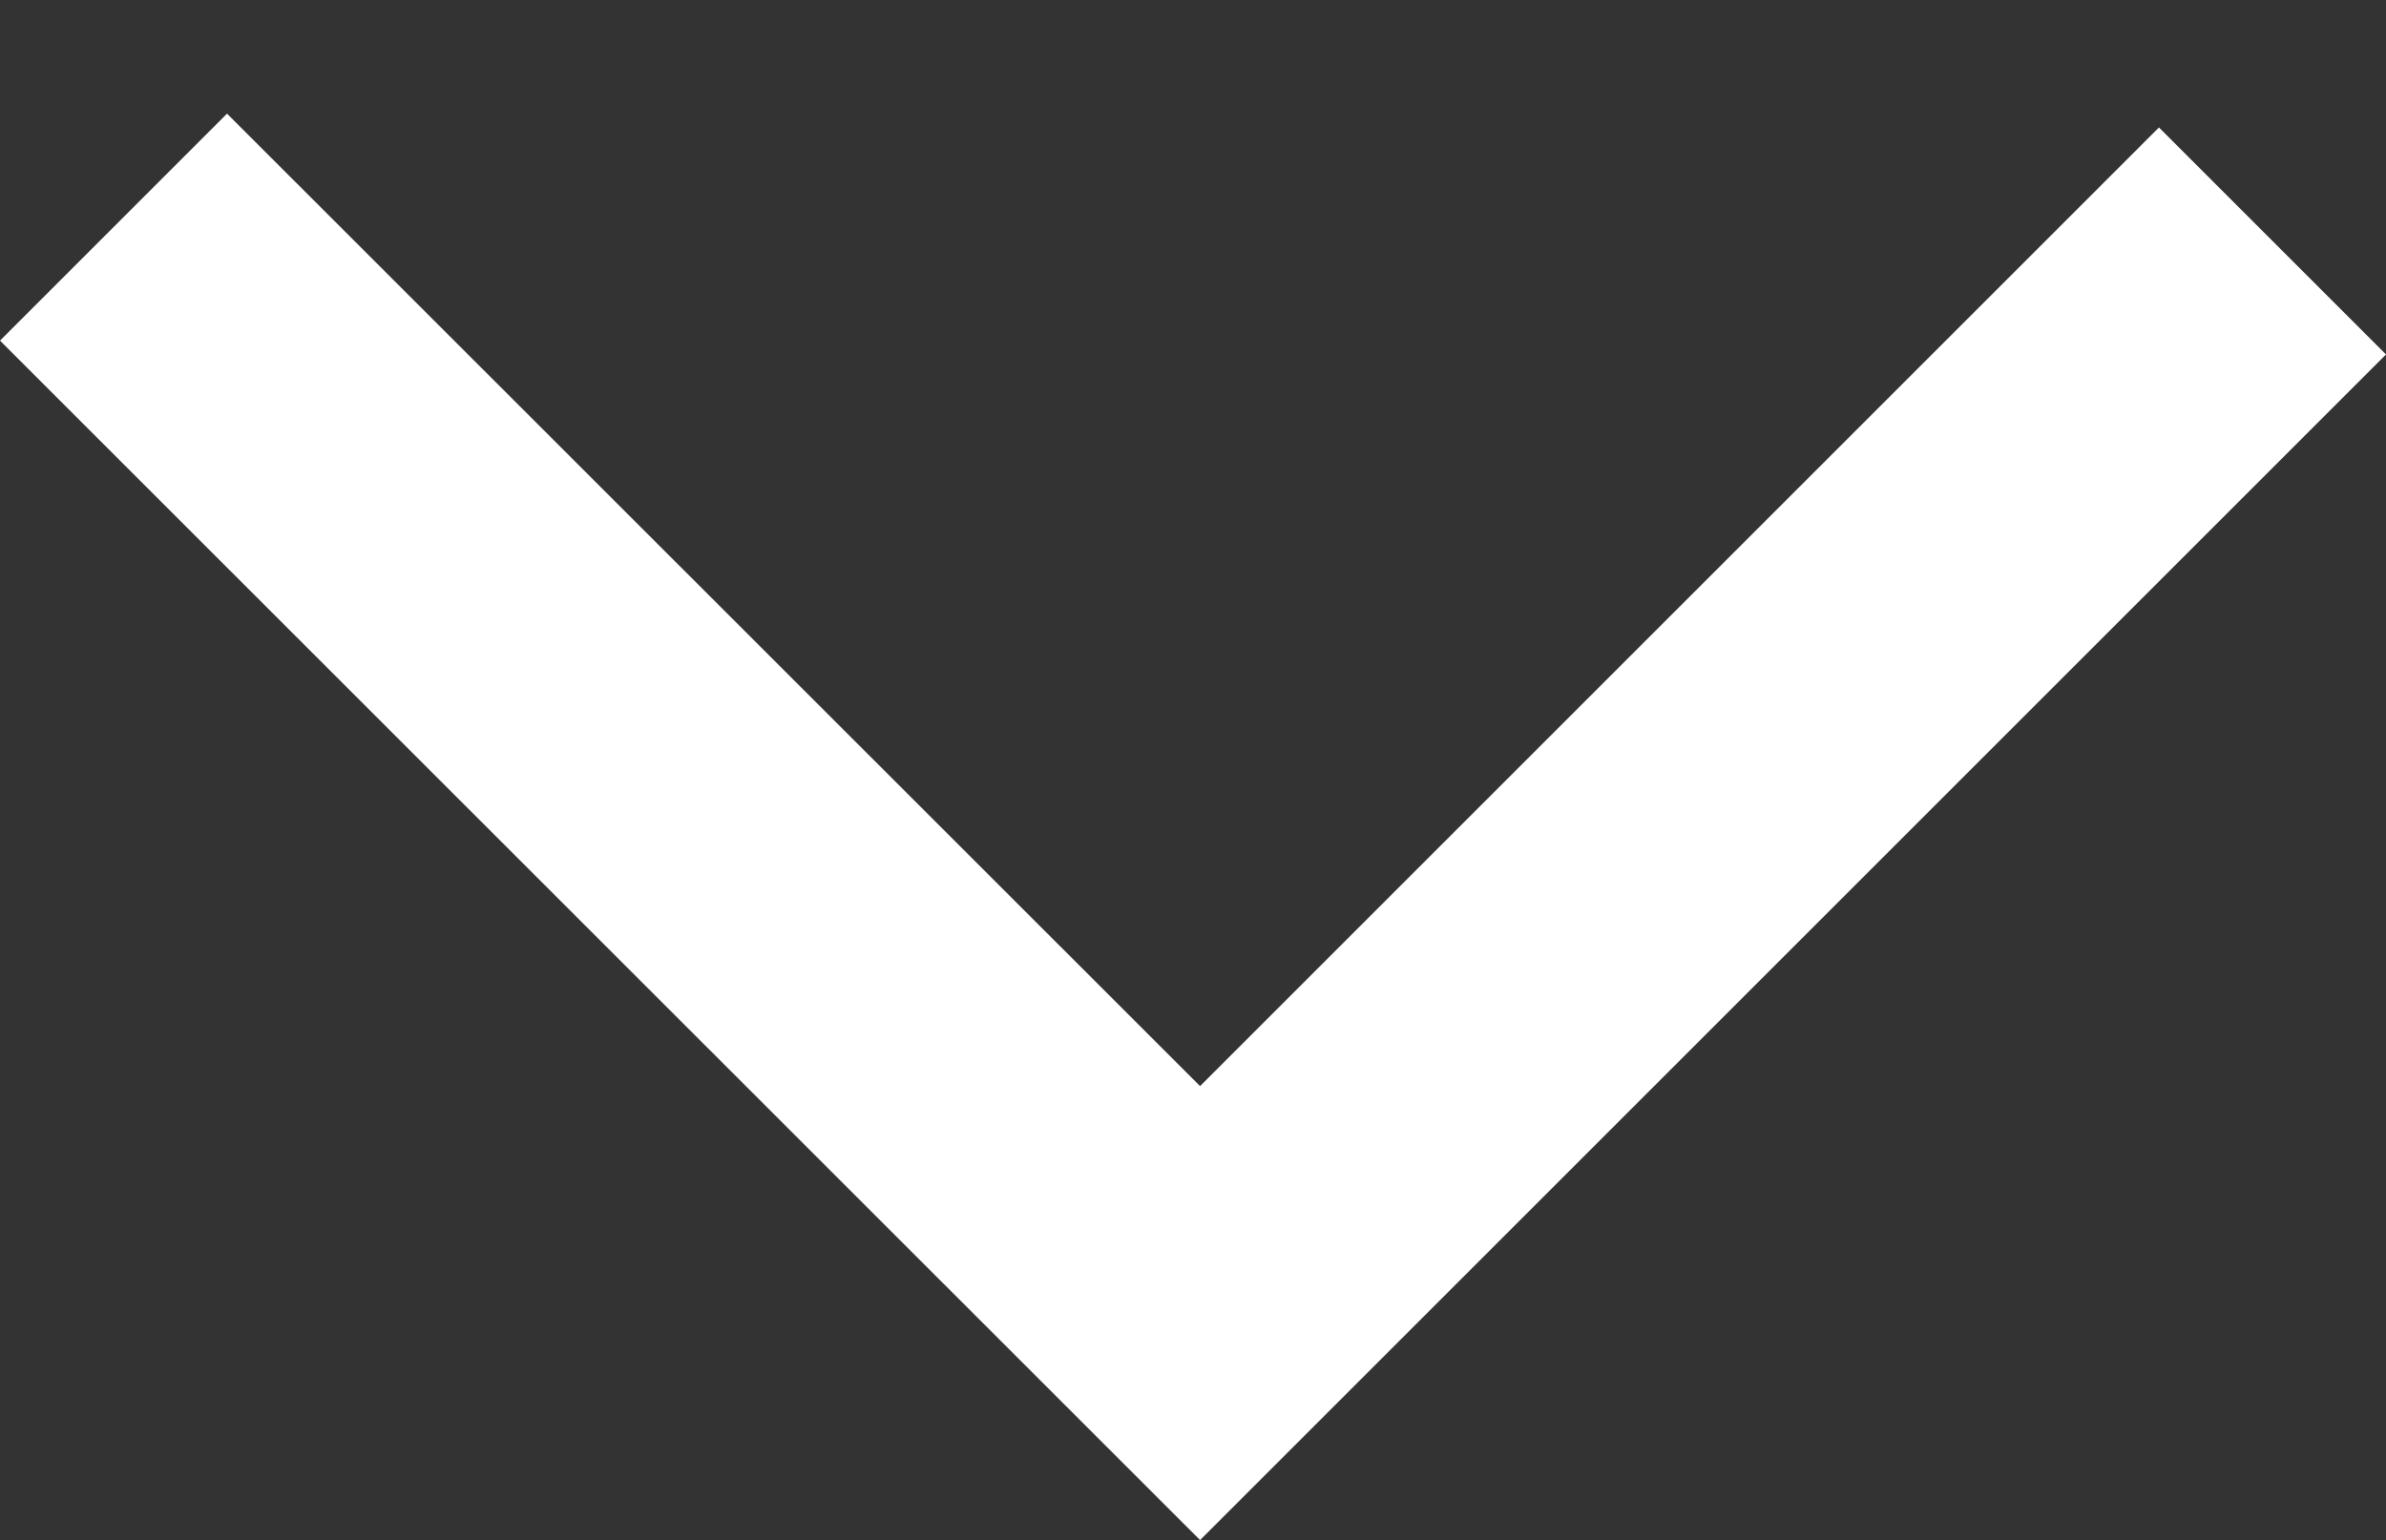 <?xml version="1.0" encoding="UTF-8"?>
<svg xmlns="http://www.w3.org/2000/svg" xmlns:xlink="http://www.w3.org/1999/xlink" id="Ebene_2" data-name="Ebene 2" viewBox="0 0 74.3 47.97">
  <rect x="0" y="0" width="74.3" height="47.97" fill="#333333" stroke="none"/>
  <defs>
    <style>
      .cls-1 {
        fill: none;
      }

      .cls-1, .cls-2 {
        stroke-width: 0px;
      }

      .cls-3 {
        clip-path: url(#clippath);
      }

      .cls-2 {
        fill: #fff;
      }
    </style>
    <clipPath id="clippath">
      <rect class="cls-1" width="74.3" height="47.97"></rect>
    </clipPath>
  </defs>
  <g id="Ebene_1-2" data-name="Ebene 1">
    <g class="cls-3">
      <polygon class="cls-2" points="37.37 47.97 0 10.61 7.07 3.54 37.37 33.83 67.23 3.97 74.3 11.04 37.37 47.97"></polygon>
    </g>
  </g>
</svg>
